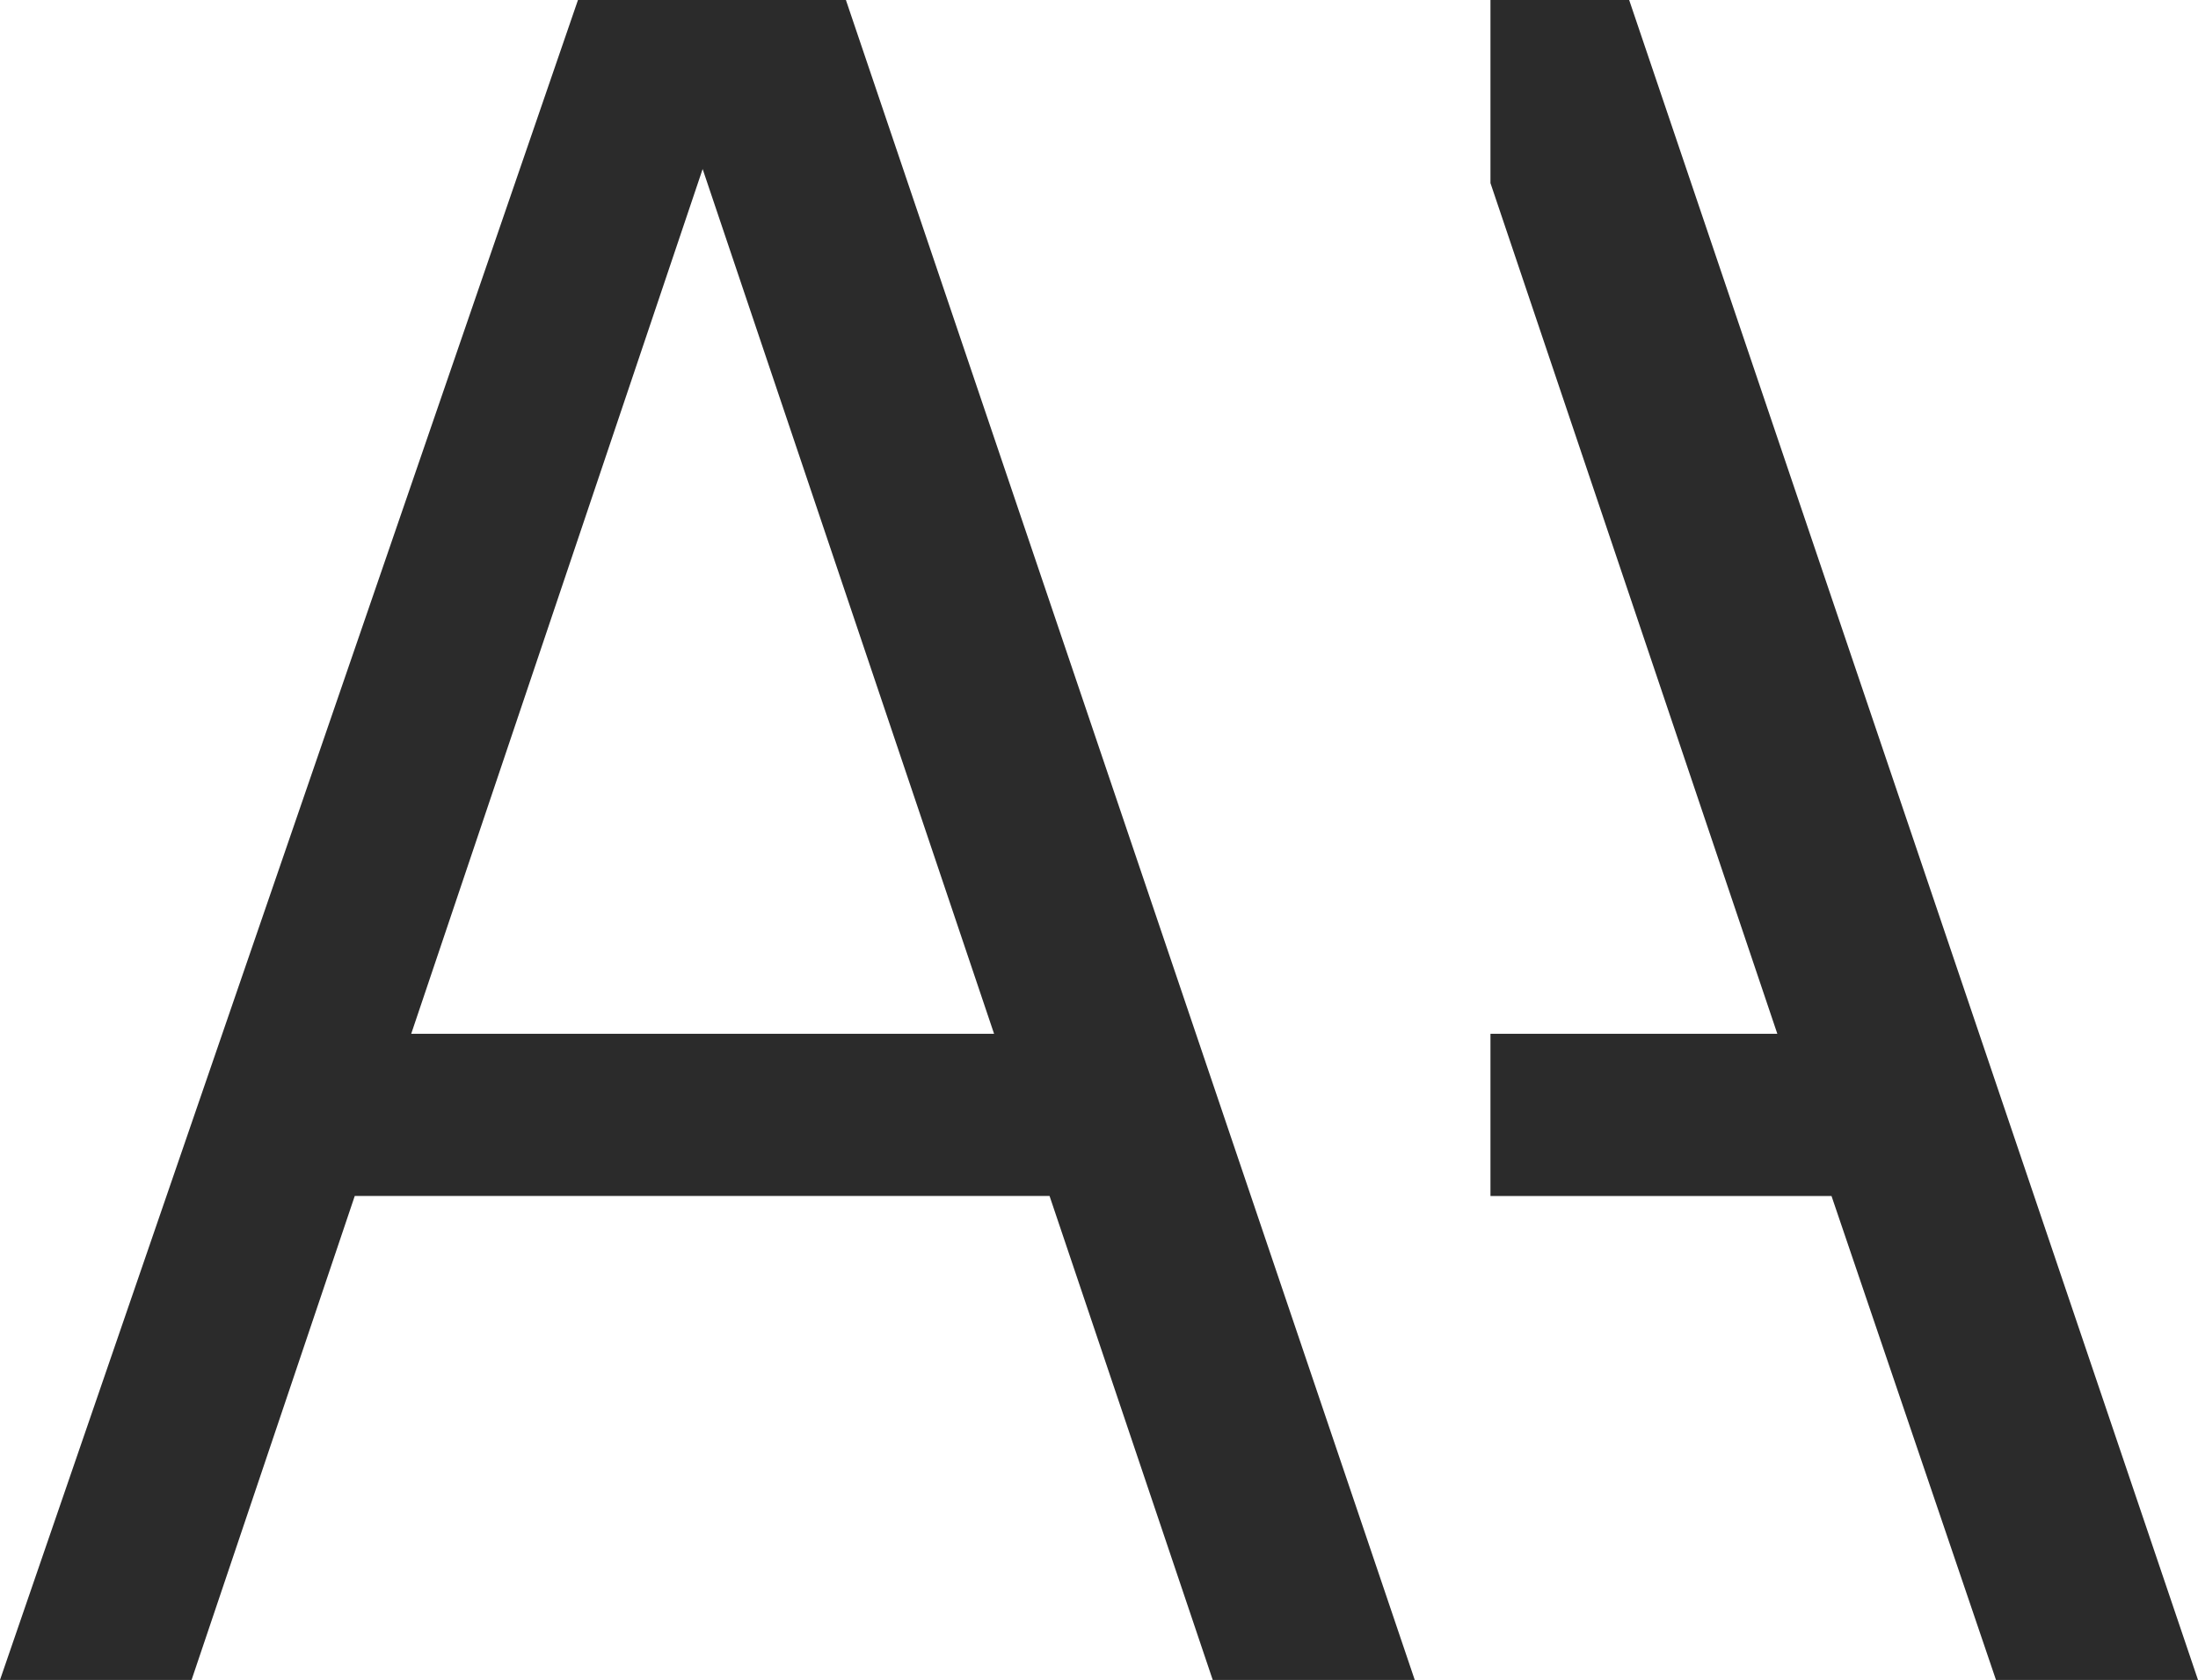 <svg xmlns="http://www.w3.org/2000/svg" viewBox="0 0 67.35 51.48"><g data-name="Layer 2"><path d="M17.71 0h8.21l17.43 51.48h-6.19l-5-14.83H10.87l-5 14.83H0zM12.6 31.68h17.86l-8.93-26.5zM49.92 0h-4.25v5.61l8.79 26.07h-8.79v4.97h10.45l5.04 14.83h6.19L49.92 0z" fill="#2b2b2b" data-name="Layer 1"/></g></svg>